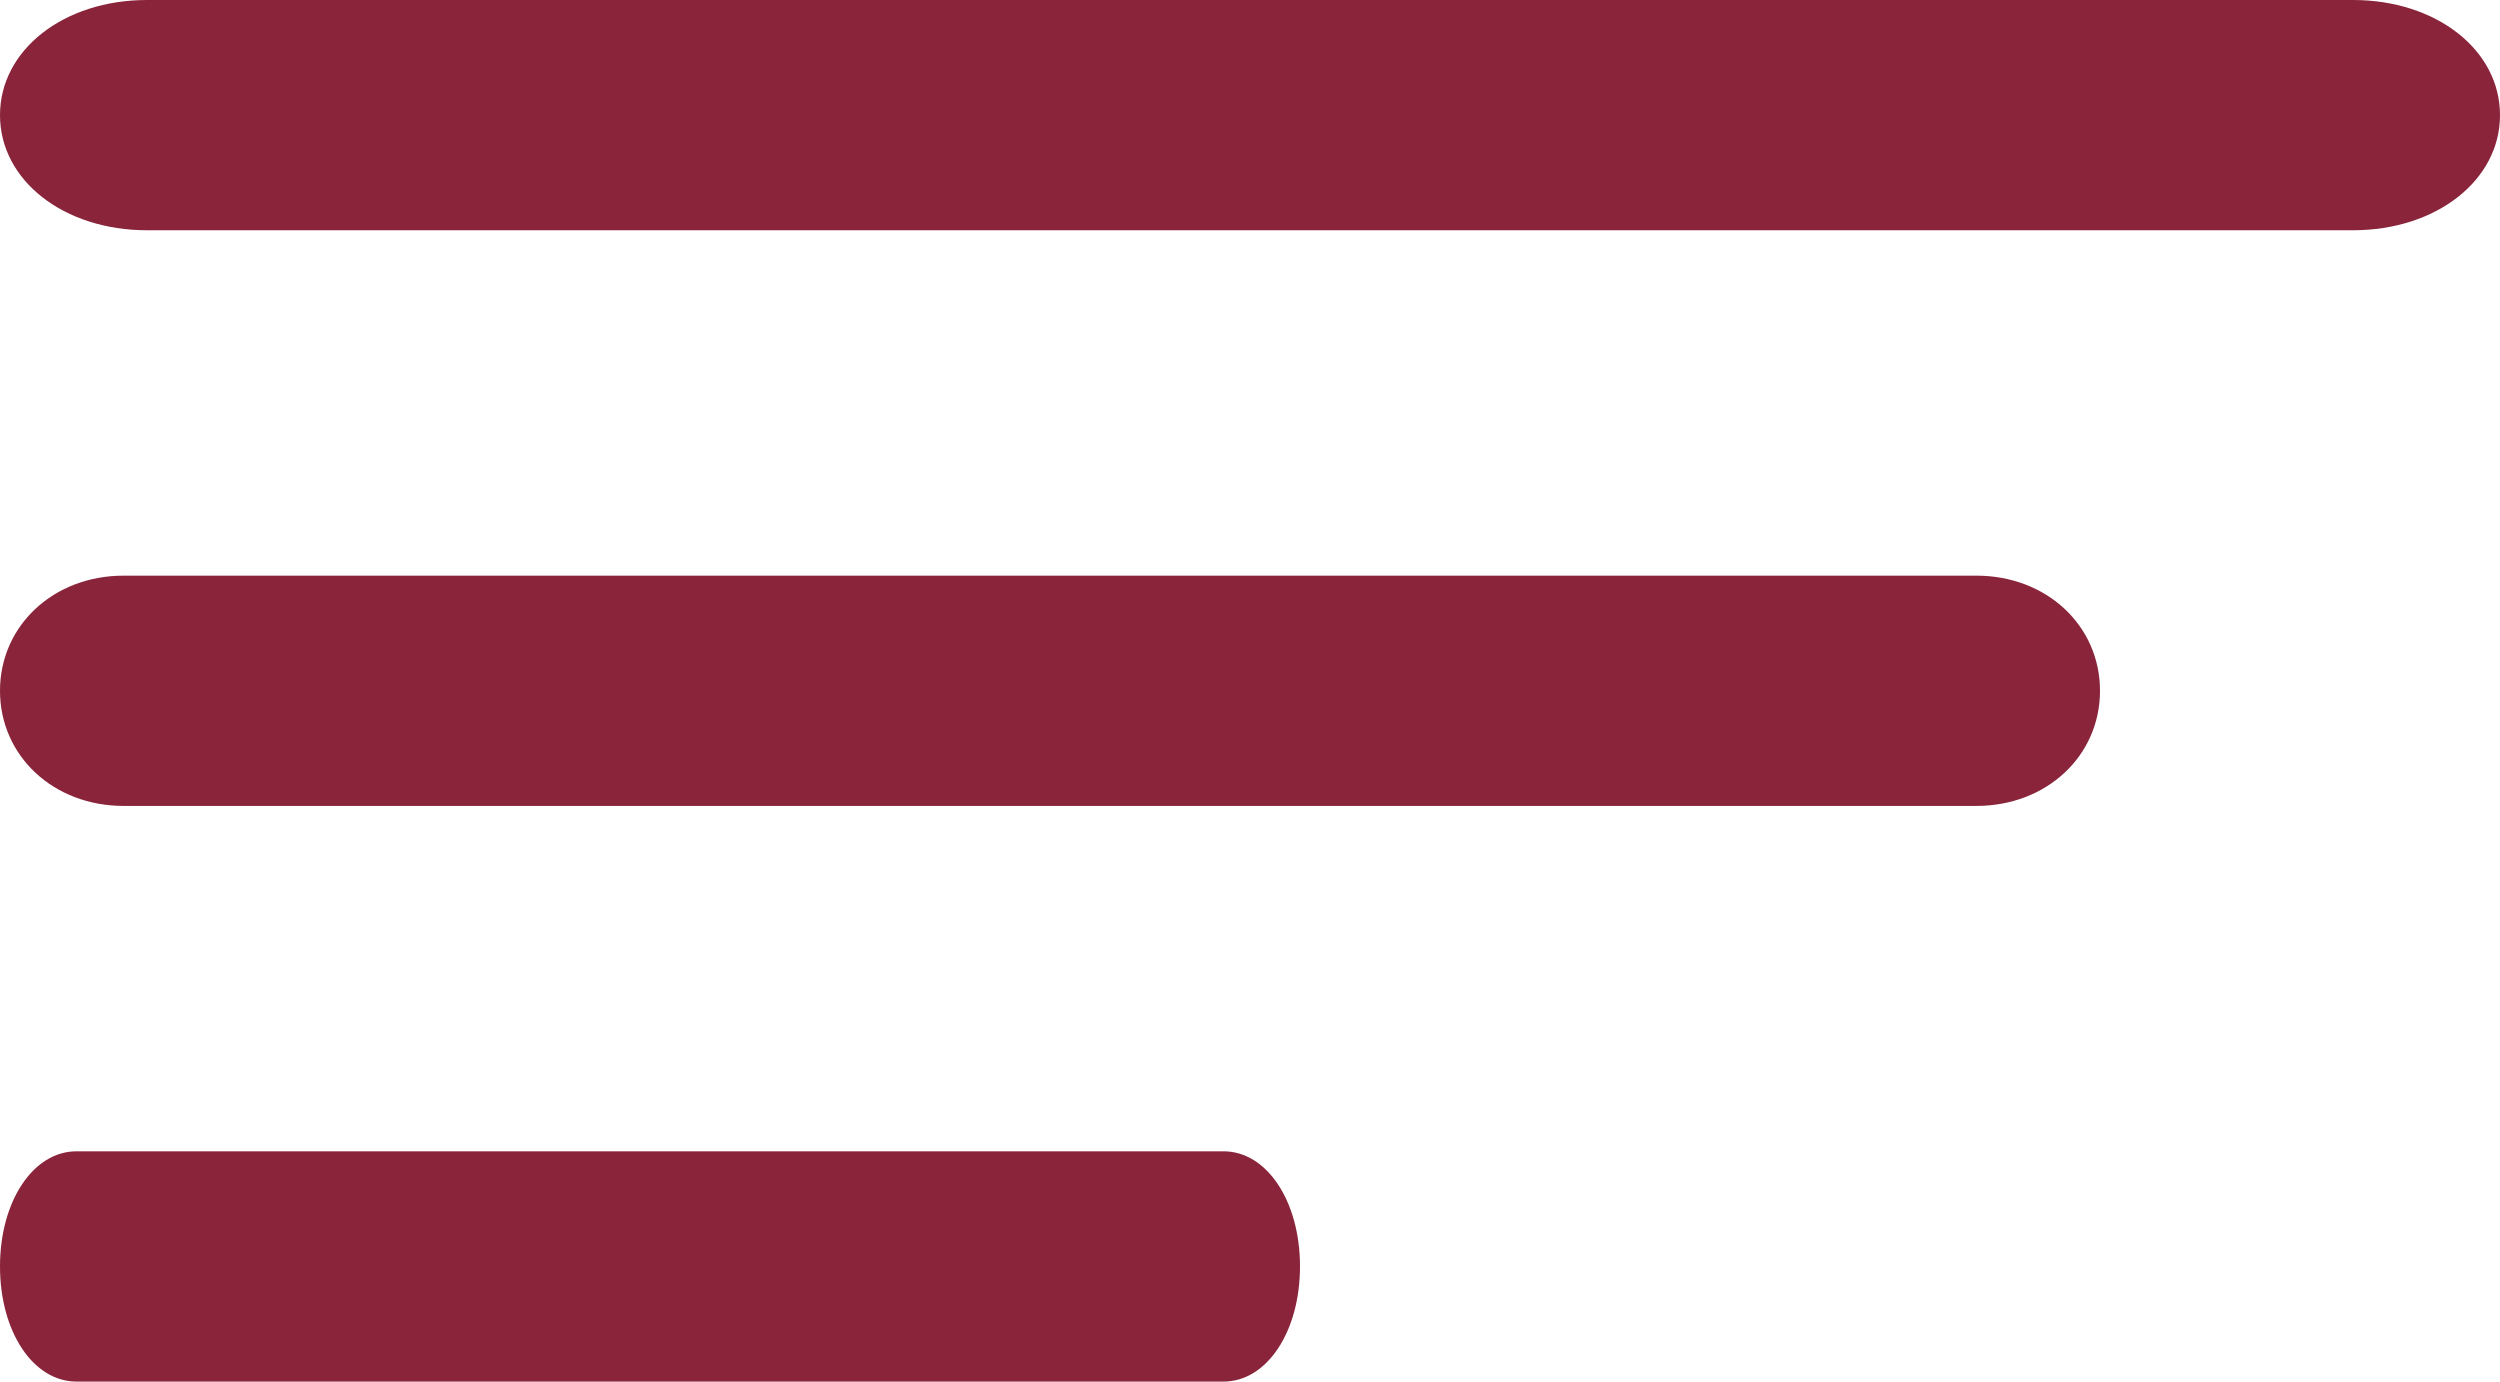 <?xml version="1.0" encoding="utf-8"?>
<svg width="38px" height="21px" viewBox="0 0 38 21" version="1.1" xmlns:xlink="http://www.w3.org/1999/xlink" xmlns="http://www.w3.org/2000/svg">
  <g id="icons8-menu">
    <path d="M35.765 3.5L2.235 3.5C0.969 3.5 0 2.742 0 1.75C0 0.758 0.969 0 2.235 0L35.765 0C37.031 0 38 0.758 38 1.75C38 2.742 37.031 3.5 35.765 3.5ZM30.042 12.25L1.878 12.25C0.814 12.25 0 11.492 0 10.5C0 9.508 0.814 8.75 1.878 8.75L30.042 8.75C31.106 8.75 31.92 9.508 31.92 10.5C31.92 11.492 31.106 12.25 30.042 12.25Z" id="Shape" fill="#89243B" stroke="none" />
    <path d="M18.598 21L1.162 21C0.504 21 0 20.242 0 19.25C0 18.258 0.504 17.5 1.162 17.5L18.598 17.5C19.256 17.5 19.76 18.258 19.76 19.25C19.76 20.242 19.256 21 18.598 21Z" id="Path" fill="#89243B" stroke="none" />
  </g>
</svg>